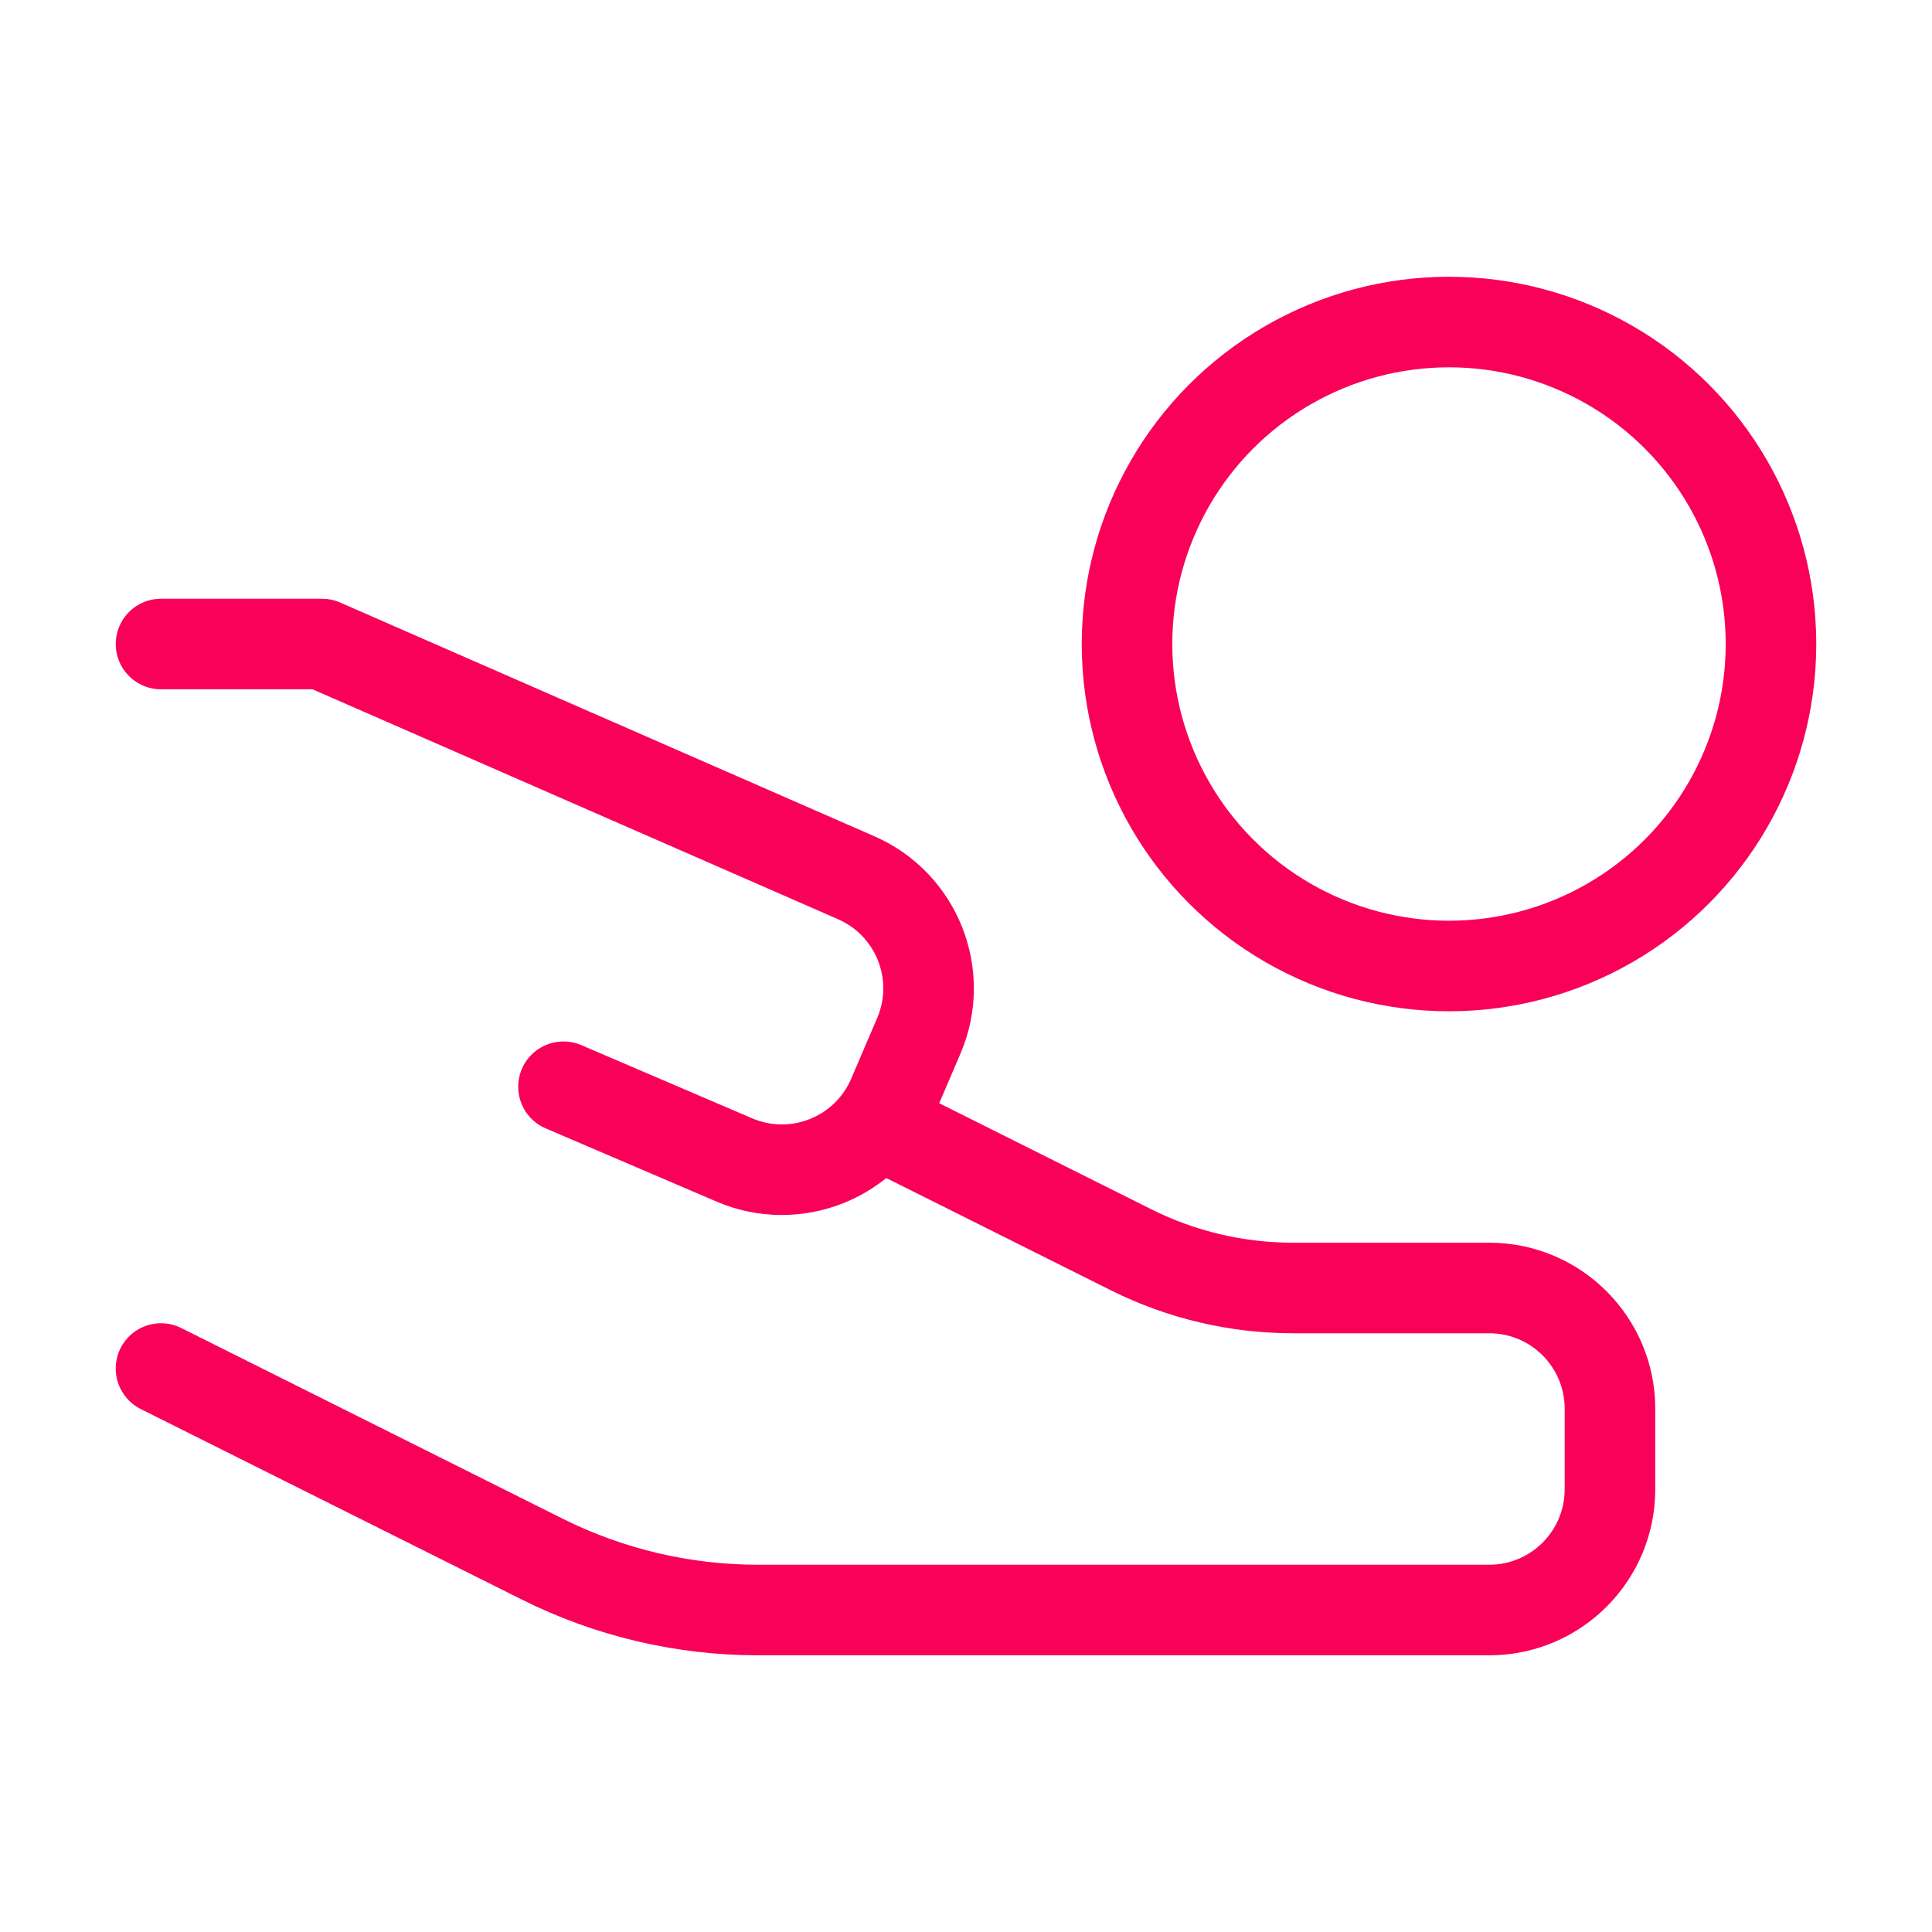 <svg width="32" height="32" viewBox="0 0 32 32" fill="none" xmlns="http://www.w3.org/2000/svg">
<g id="Huge-icon/finance and payment/outline/donate-coin">
<path id="Vector 2068" d="M2.667 10.667H5.333L14.181 14.538C15.188 14.978 15.651 16.148 15.218 17.158L14.788 18.162C14.353 19.177 13.177 19.647 12.162 19.212L9.333 18" stroke="#F90159" stroke-width="1.5" stroke-linecap="round" stroke-linejoin="round"/>
<path id="Vector 2069" d="M3.002 21.996C2.631 21.811 2.181 21.961 1.996 22.331C1.81 22.702 1.961 23.152 2.331 23.338L3.002 21.996ZM15.002 17.996L14.331 17.66L13.66 19.002L14.331 19.338L15.002 17.996ZM18.733 20.7L19.068 20.029L18.733 20.7ZM21.416 22.083H24.666V20.583H21.416V22.083ZM25.916 23.333V24.667H27.416V23.333H25.916ZM24.666 25.917H12.555V27.417H24.666V25.917ZM9.313 25.151L3.002 21.996L2.331 23.338L8.642 26.493L9.313 25.151ZM19.068 20.029L15.002 17.996L14.331 19.338L18.398 21.371L19.068 20.029ZM12.555 25.917C11.43 25.917 10.319 25.655 9.313 25.151L8.642 26.493C9.857 27.101 11.197 27.417 12.555 27.417V25.917ZM25.916 24.667C25.916 25.357 25.357 25.917 24.666 25.917V27.417C26.185 27.417 27.416 26.186 27.416 24.667H25.916ZM24.666 22.083C25.357 22.083 25.916 22.643 25.916 23.333H27.416C27.416 21.815 26.185 20.583 24.666 20.583V22.083ZM21.416 20.583C20.601 20.583 19.797 20.394 19.068 20.029L18.398 21.371C19.335 21.839 20.368 22.083 21.416 22.083V20.583Z" fill="#F90159"/>
<circle id="Ellipse 706" cx="24" cy="10.667" r="5.333" stroke="#F90159" stroke-width="1.5"/>
</g>
</svg>
